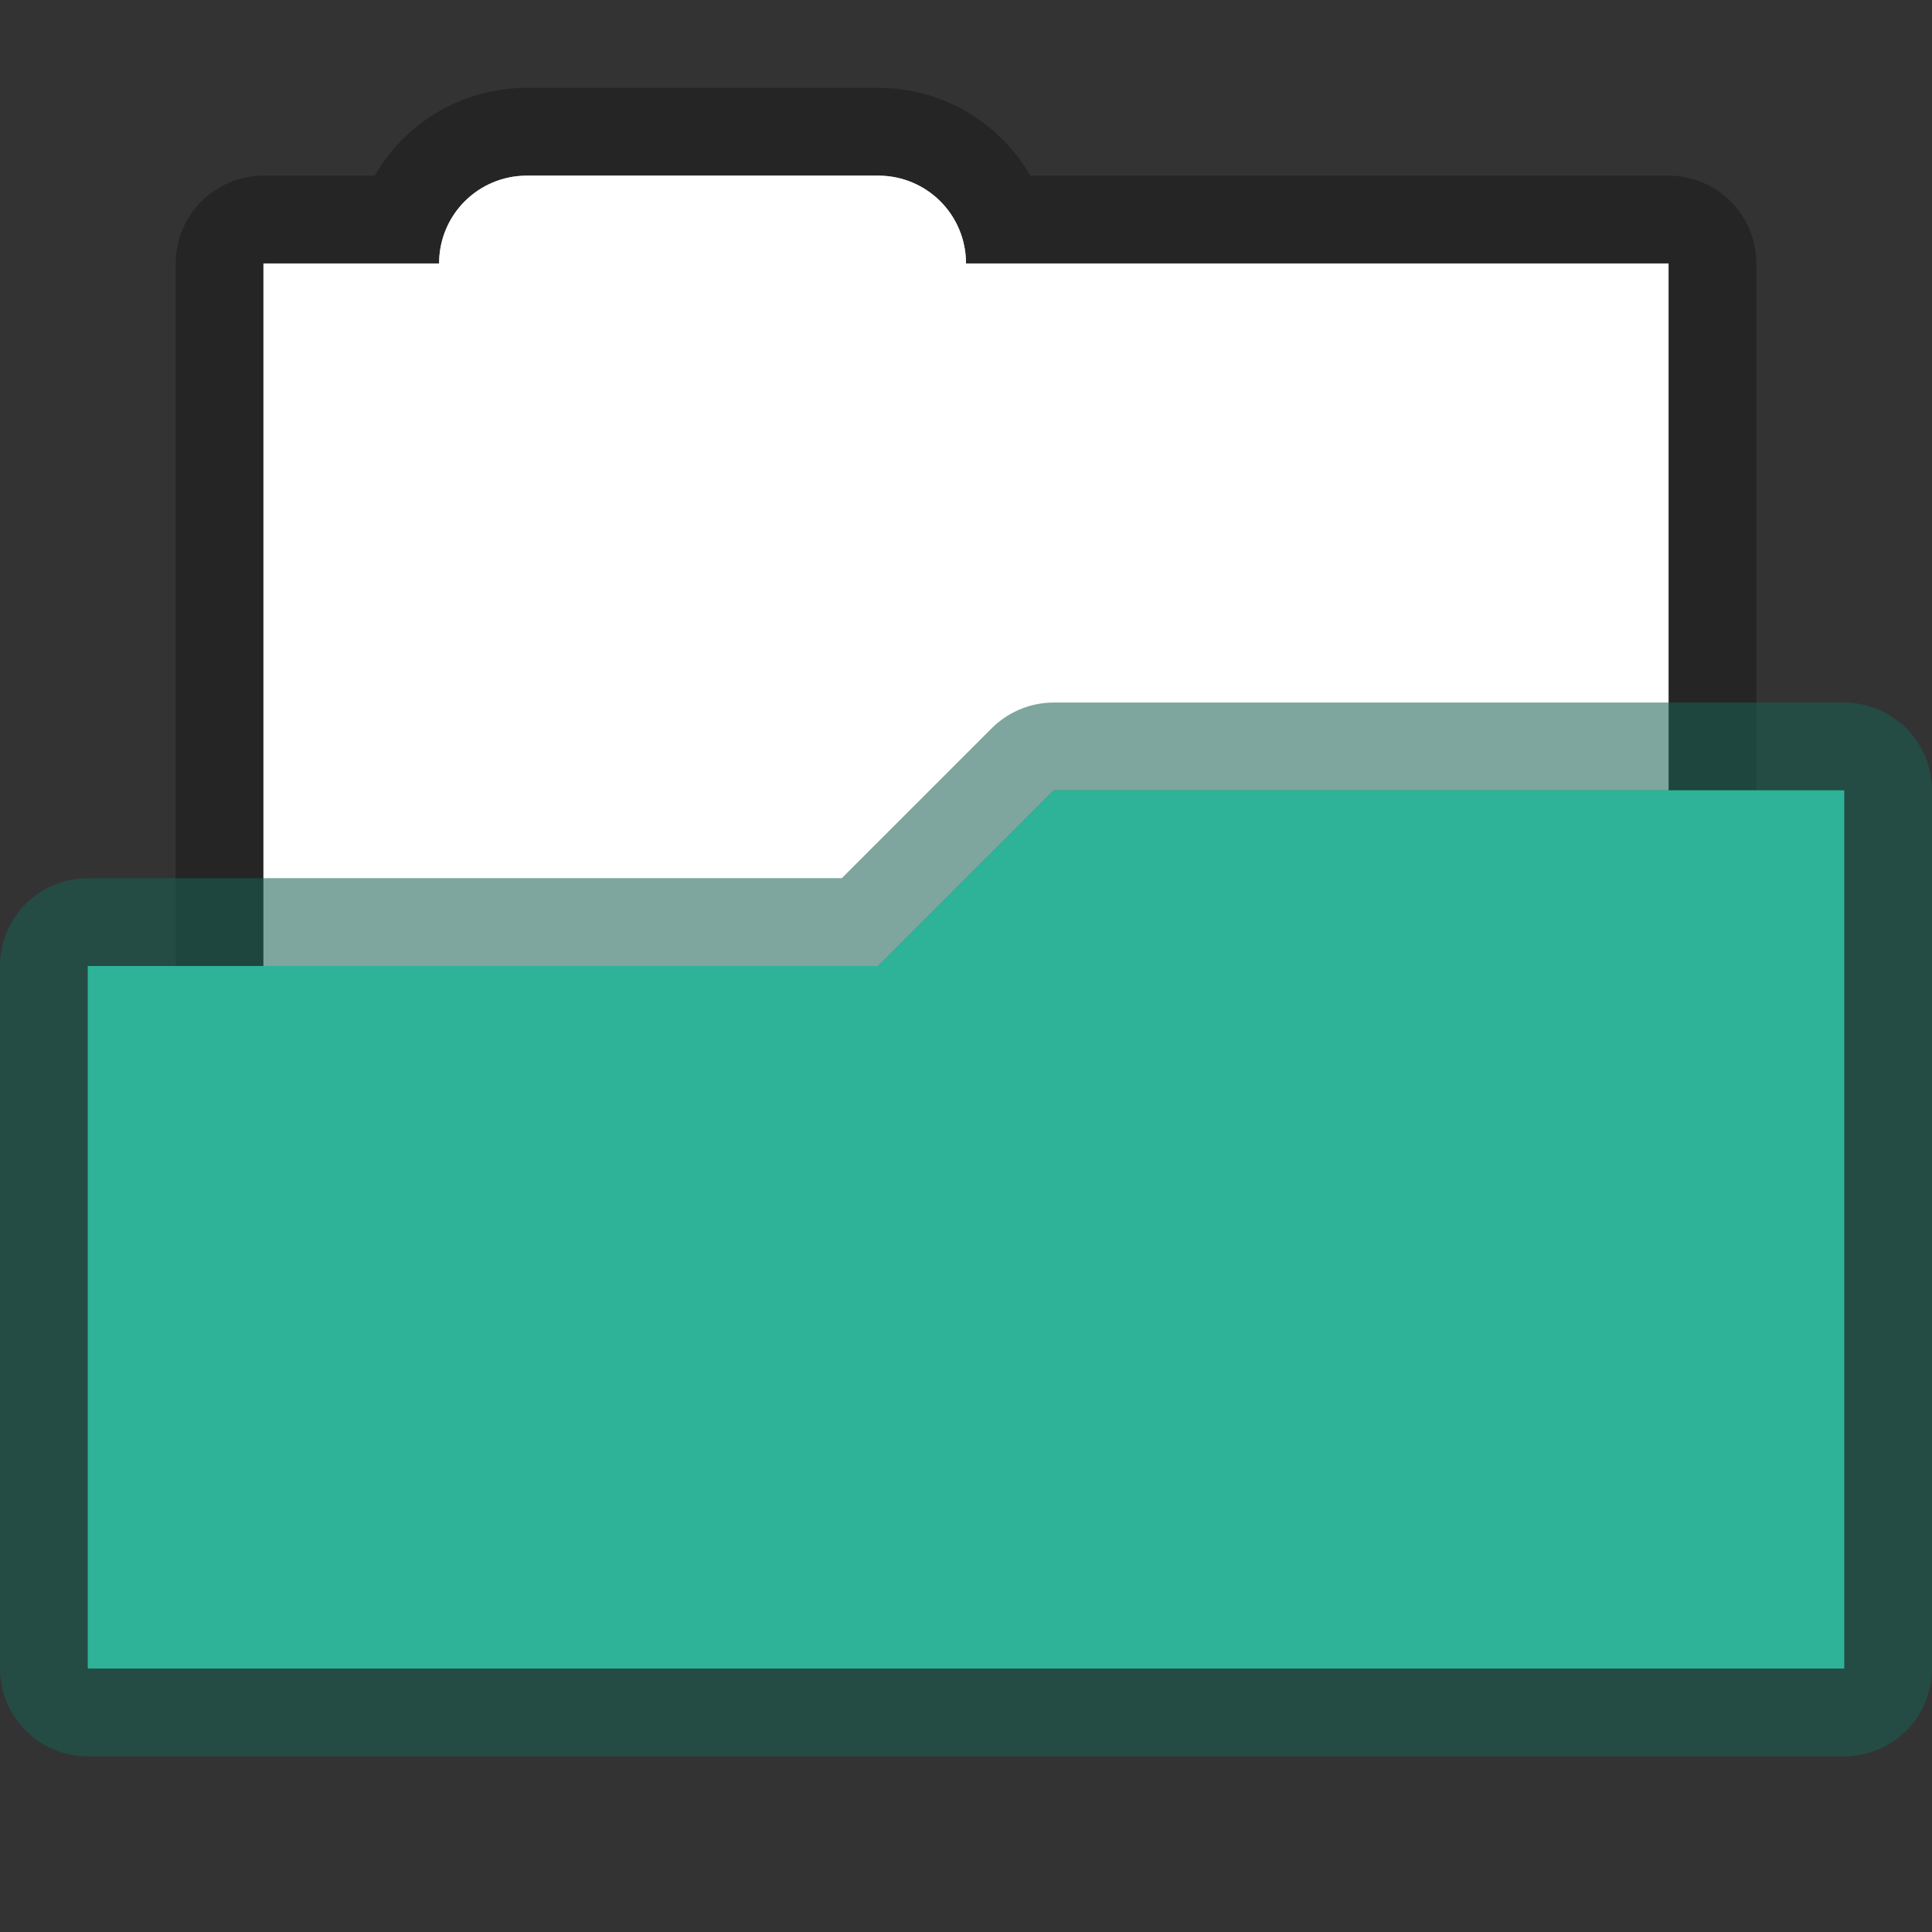 <svg width="22" height="22" version="1.1" xmlns="http://www.w3.org/2000/svg">
 <rect width="100%" height="100%" fill="#333333" stroke="none"/>
 <defs>
  <style id="current-color-scheme" type="text/css">.ColorScheme-Text{color:#727272}</style>
 </defs>
 <path d="m6 2c-0.554 0-1 0.446-1 1h-2v12h16v-12h-8c0-0.554-0.446-1-1-1z" fill="#fff" stroke="#000" stroke-linecap="round" stroke-linejoin="round" stroke-opacity=".267" stroke-width="2" style="paint-order:stroke markers fill"/>
 <path d="m6 2c-0.554 0-1 0.446-1 1h-2v12h16v-12h-8c0-0.554-0.446-1-1-1z" fill="#fff" style="paint-order:stroke markers fill"/>
 <path d="m12 9-2 2h-9l3e-7 8h20v-10z" fill="#2eb398" stroke="#195f53" stroke-linecap="round" stroke-linejoin="round" stroke-opacity=".561" stroke-width="2"/>
 <path d="m12 9-2 2h-9l3e-7 8h20v-10z" fill="#2eb398"/>
</svg>
